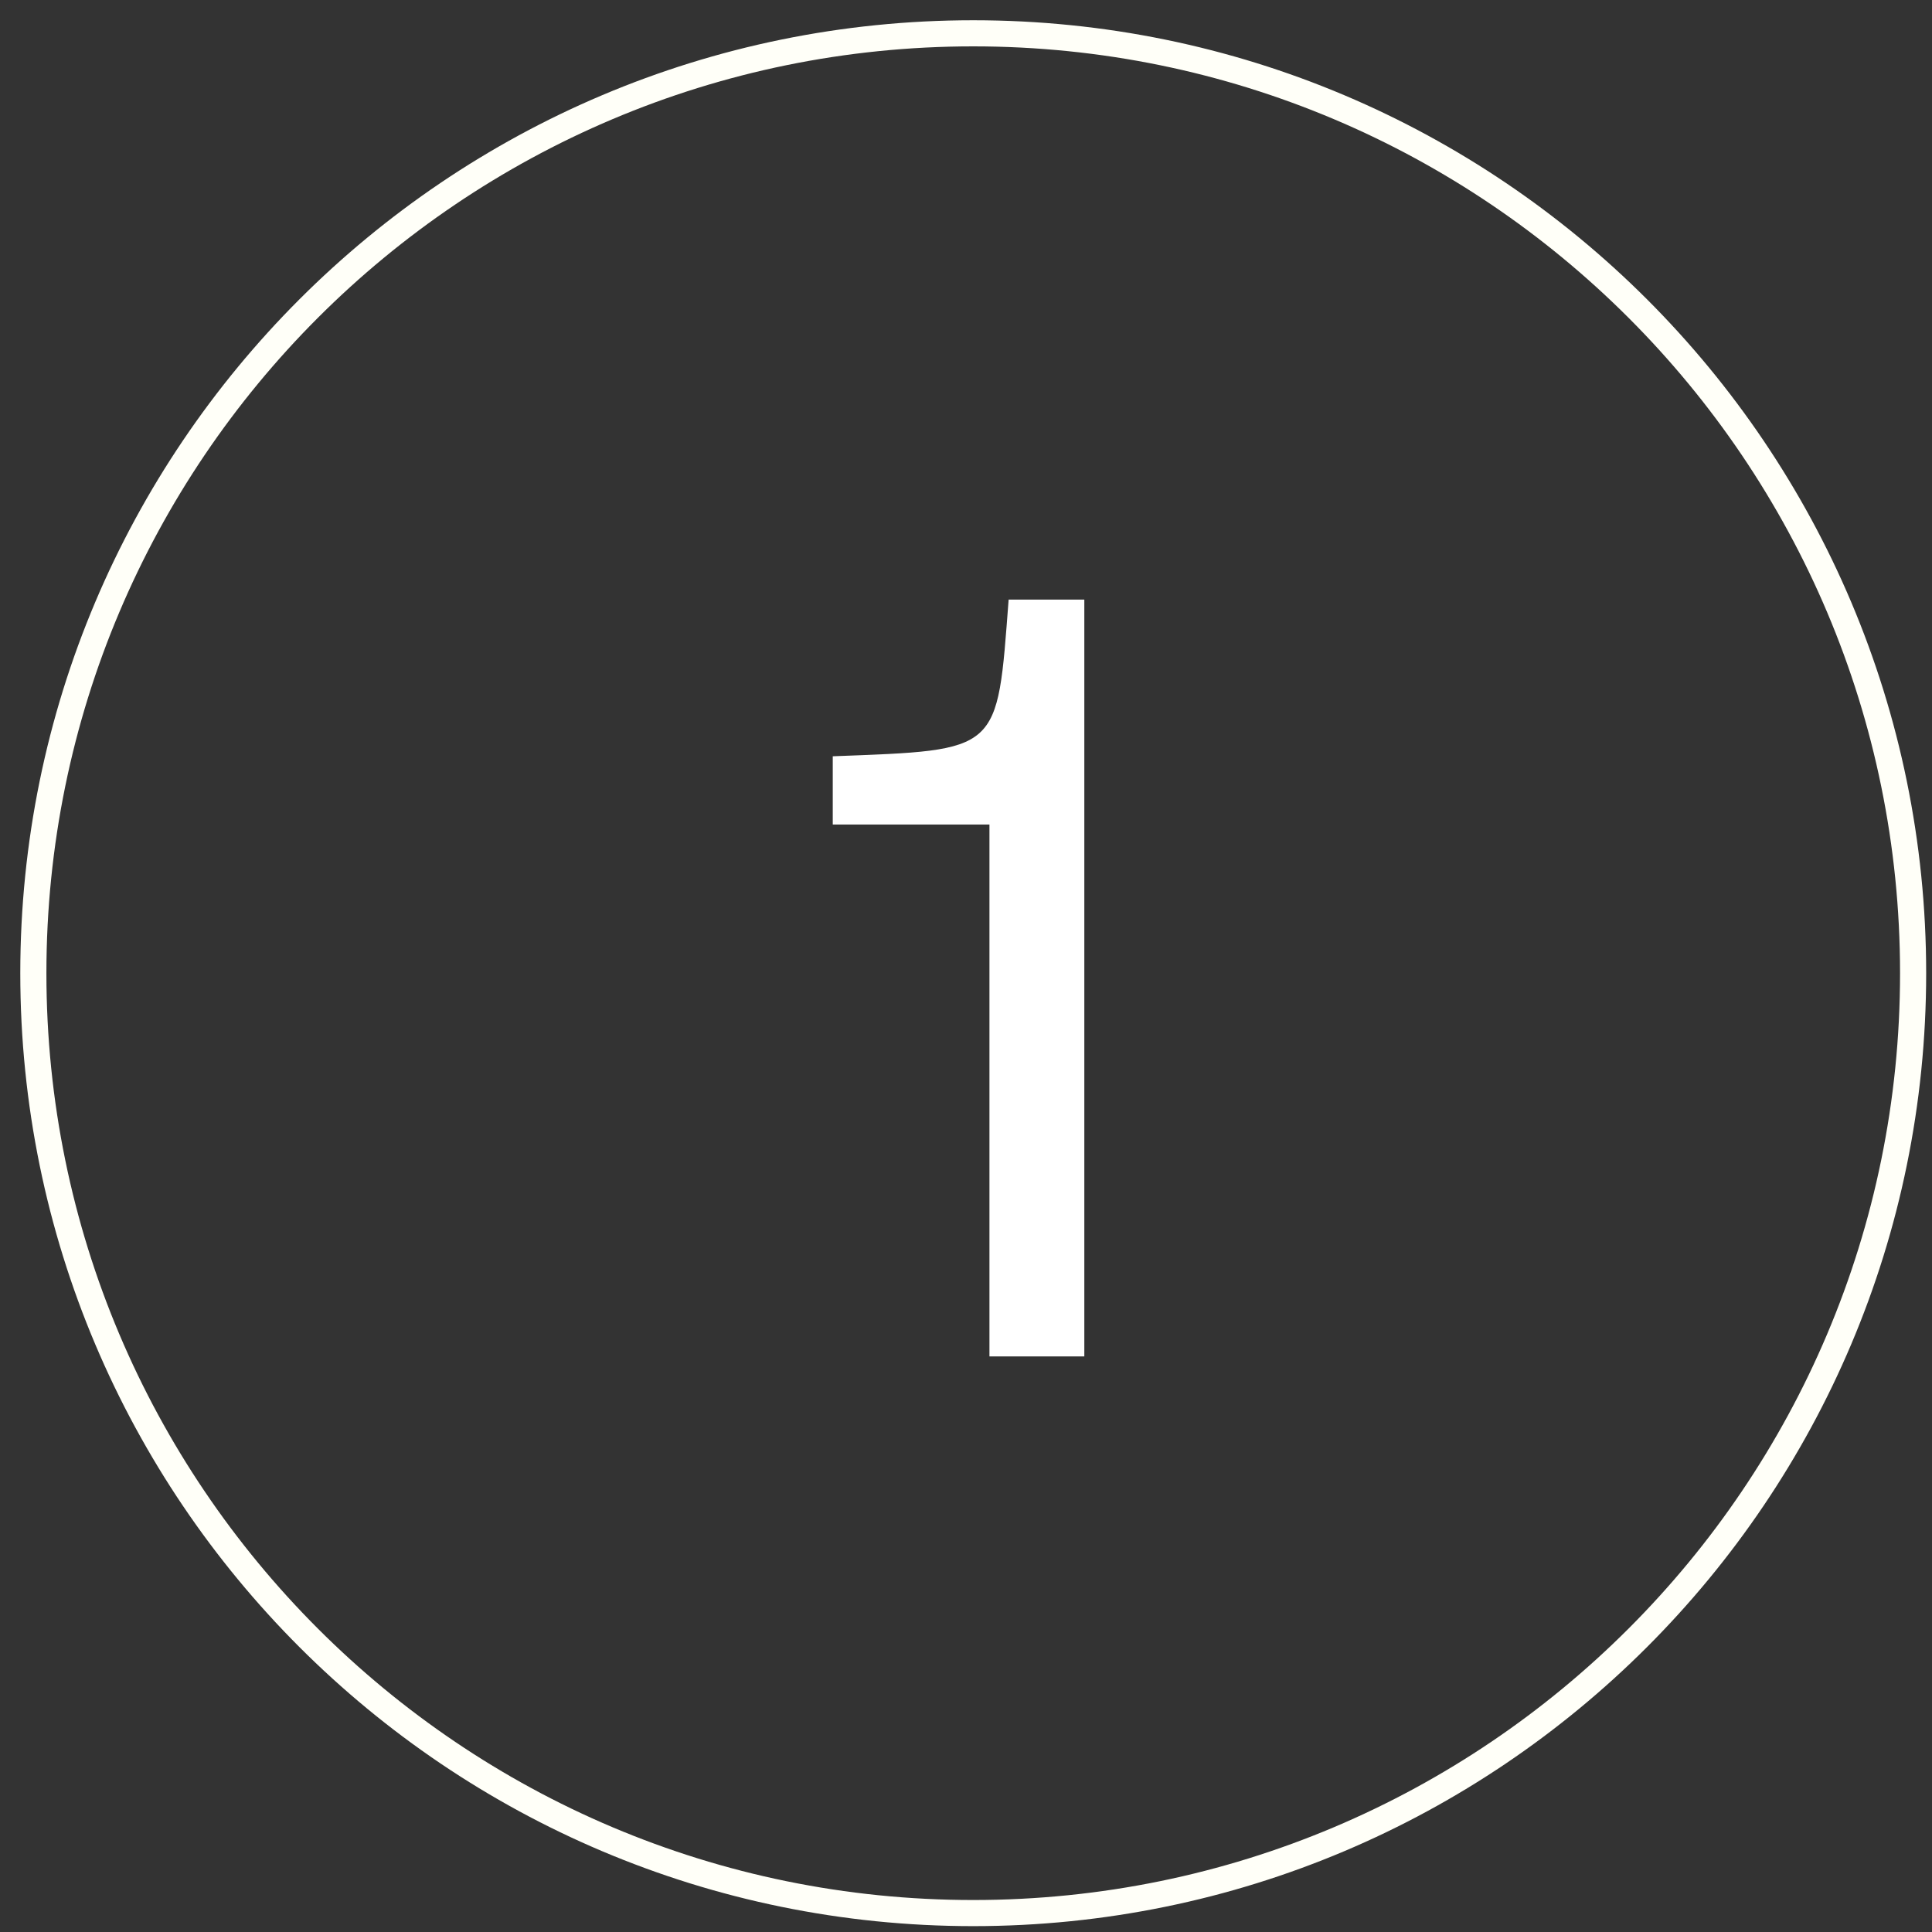 <svg width="58" height="58" viewBox="0 0 58 58" fill="none" xmlns="http://www.w3.org/2000/svg">
<rect x="0" y="0" width="58" height="58" fill="#333333" stroke="none"/>
<g clip-path="url(#clip0_6120_314)">
<path d="M29.217 57.432C44.8 57.432 57.433 44.8 57.433 29.216C57.433 13.633 44.8 1 29.217 1C13.633 1 1.001 13.633 1.001 29.216C1.001 44.8 13.633 57.432 29.217 57.432Z" stroke="#FFFFF8" stroke-width="0.784" stroke-miterlimit="10"/>
<path d="M25 22.704C30.056 22.512 29.928 22.608 30.28 18H32.552V40.721H29.704V24.753H25V22.704Z" fill="white"/>
</g>
<defs>
<clipPath id="clip0_6120_314">
<rect width="58" height="58" fill="white"/>
</clipPath>
</defs>
</svg>
